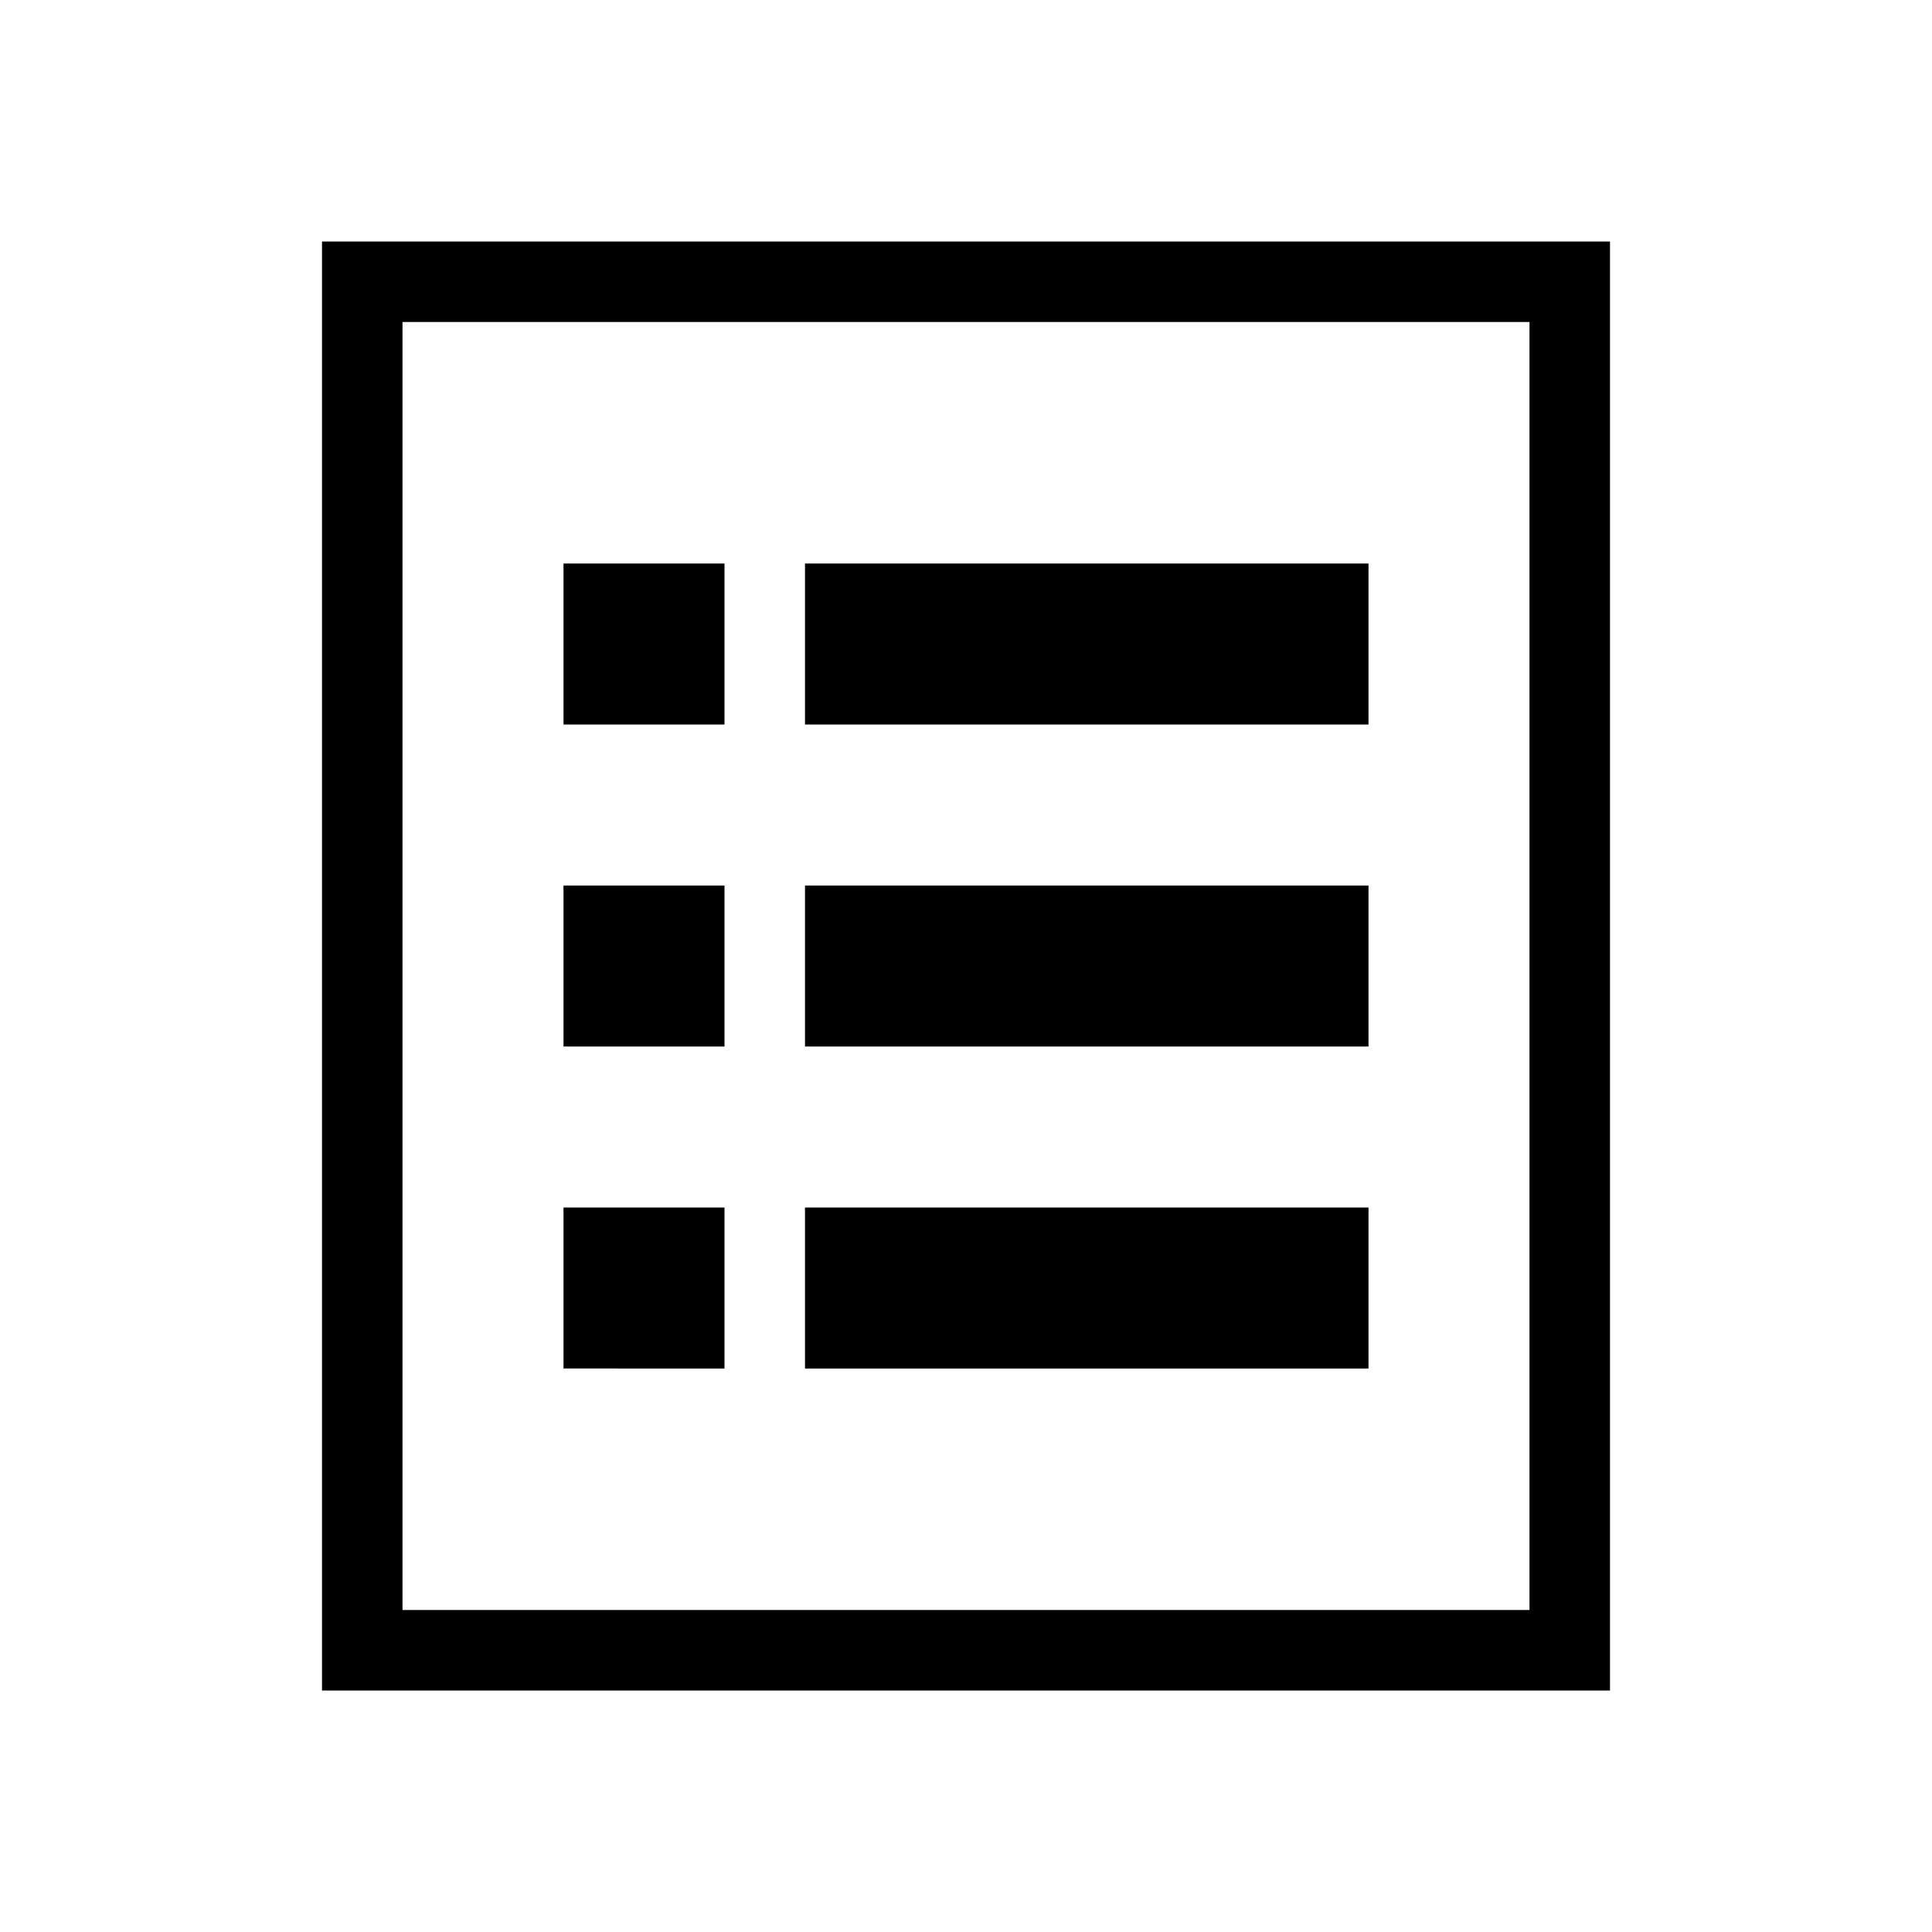 <svg xmlns="http://www.w3.org/2000/svg" width="24" height="24" viewBox="0 0 24 24"><path d="M4 3h16v18H4V3zm1 1h14v16H5V4zm2 3h2v2H7V7zm3 0h7v2h-7V7zm-3 4h2v2H7v-2zm3 0h7v2h-7v-2zm-3 4h2v2H7v-2zm3 0h7v2h-7v-2z" fill-rule="evenodd"/></svg>